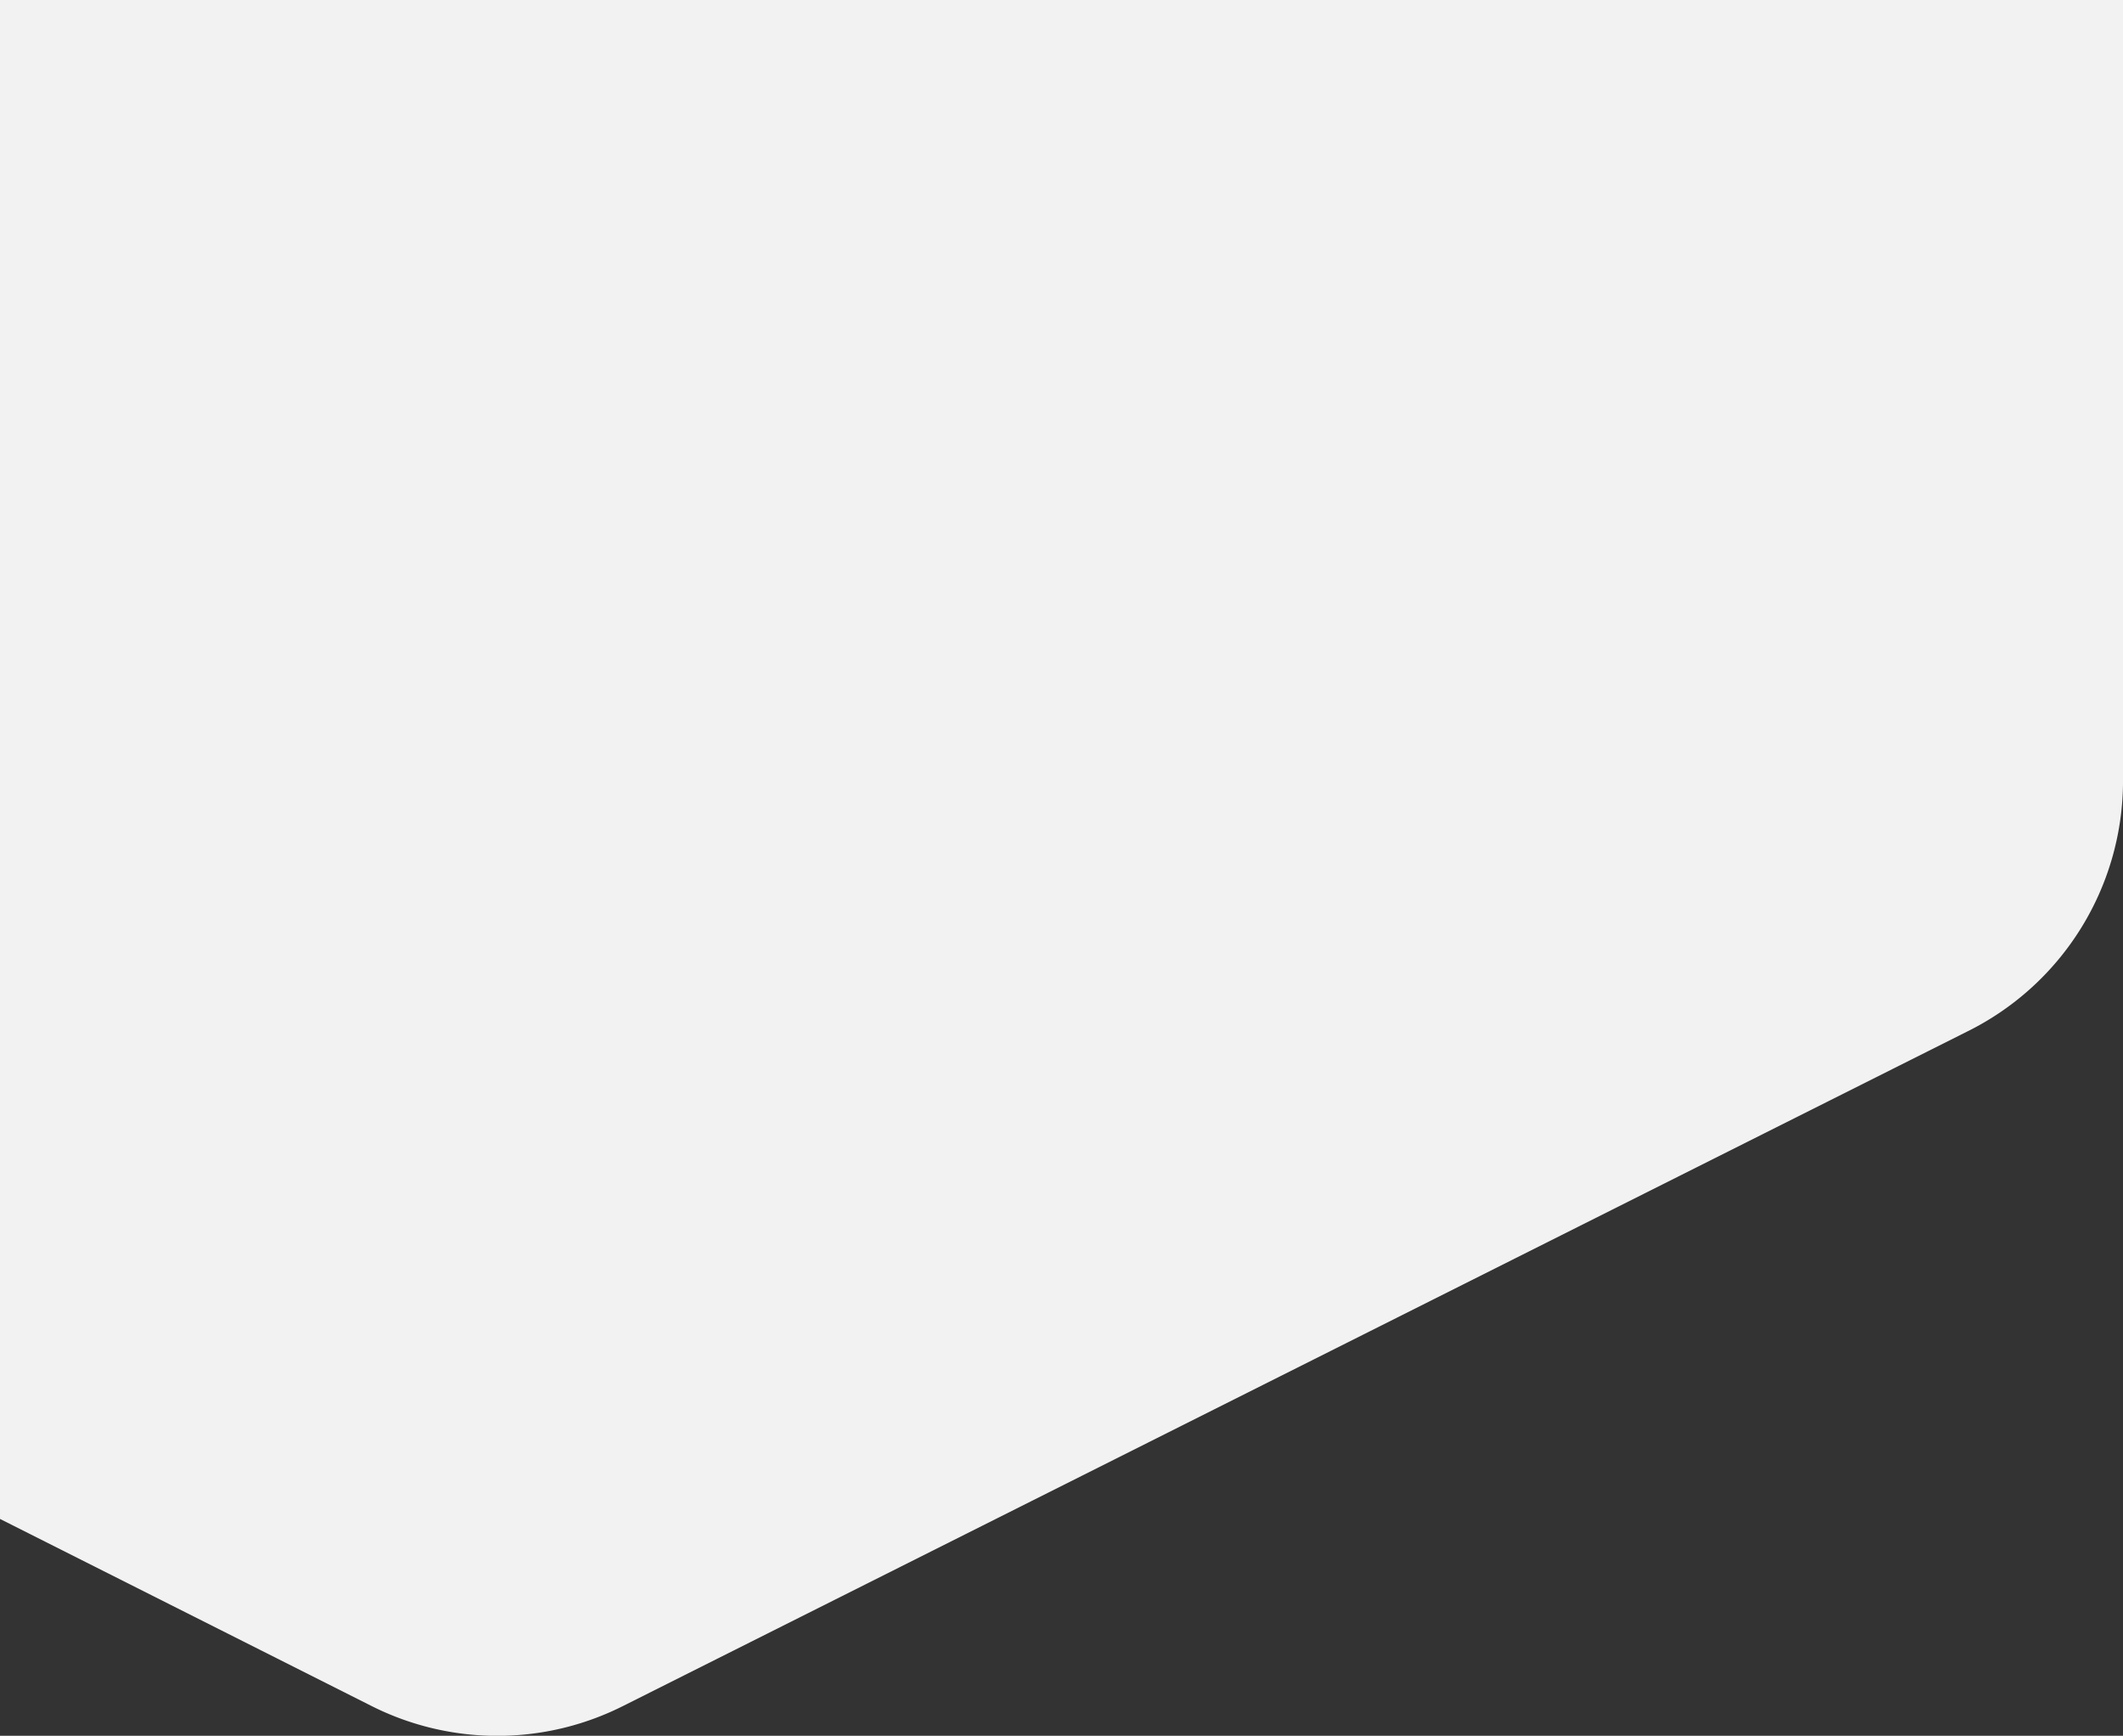 <svg xmlns="http://www.w3.org/2000/svg" width="1268.498" height="1037.001" viewBox="0 0 1268.498 1037.001" preserveAspectRatio="none" ><rect x="0" y="0" width="1268.498" height="1037.001" fill="#333333" stroke="none"/><defs><style>.a{fill:#F2F2F3;}</style></defs><path class="a" d="M13412.971,14511.5a167.088,167.088,0,0,1-71.694-17.908l-221.775-111.647V13474.5H14388v468.331a167.144,167.144,0,0,1-93.161,147.965l-802.856,402.8a167.087,167.087,0,0,1-71.693,17.908Z" transform="translate(-13119.501 -13474.5)"/></svg>